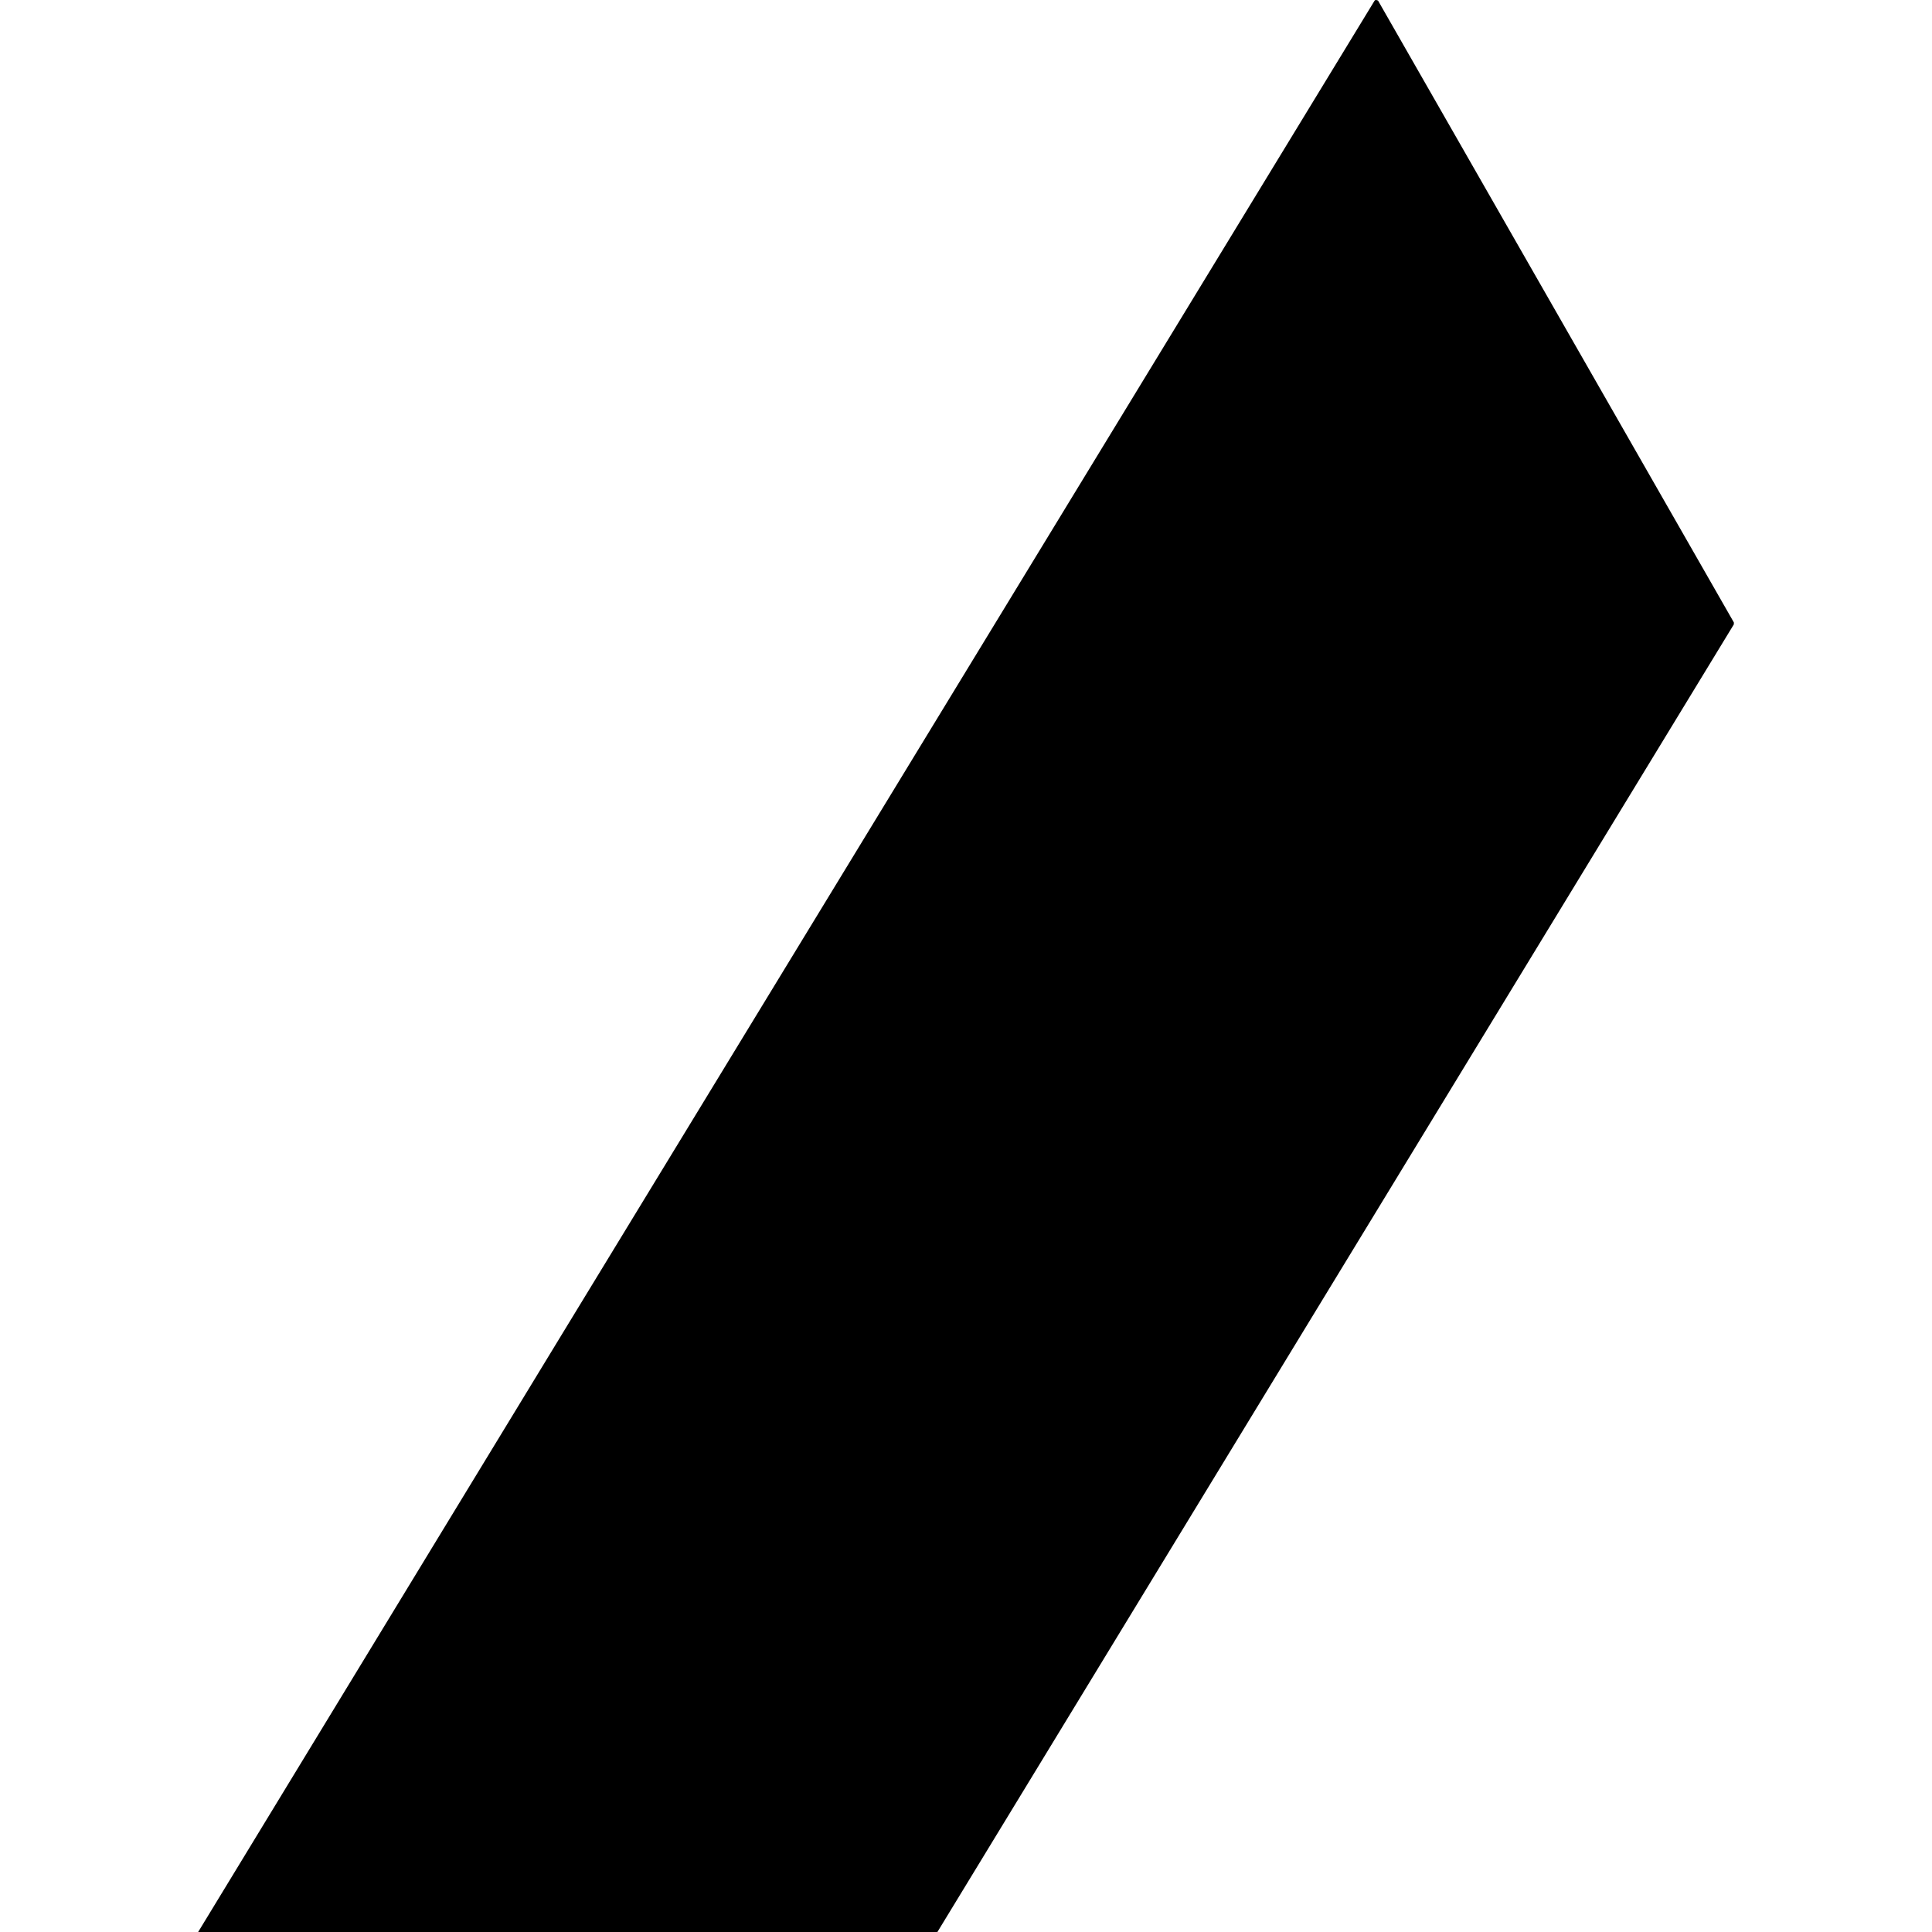 <svg width="39" height="39" viewBox="0 0 39 39" fill="none" xmlns="http://www.w3.org/2000/svg">
<path d="M18.935 38.98L35 12.604C35 12.604 35 12.574 35 12.564L27.818 0.013C27.818 0.013 27.768 -0.016 27.748 0.013L11.272 27.052L4 39H18.905C18.905 39 18.935 39 18.935 38.98Z" fill="black"/>
</svg>
